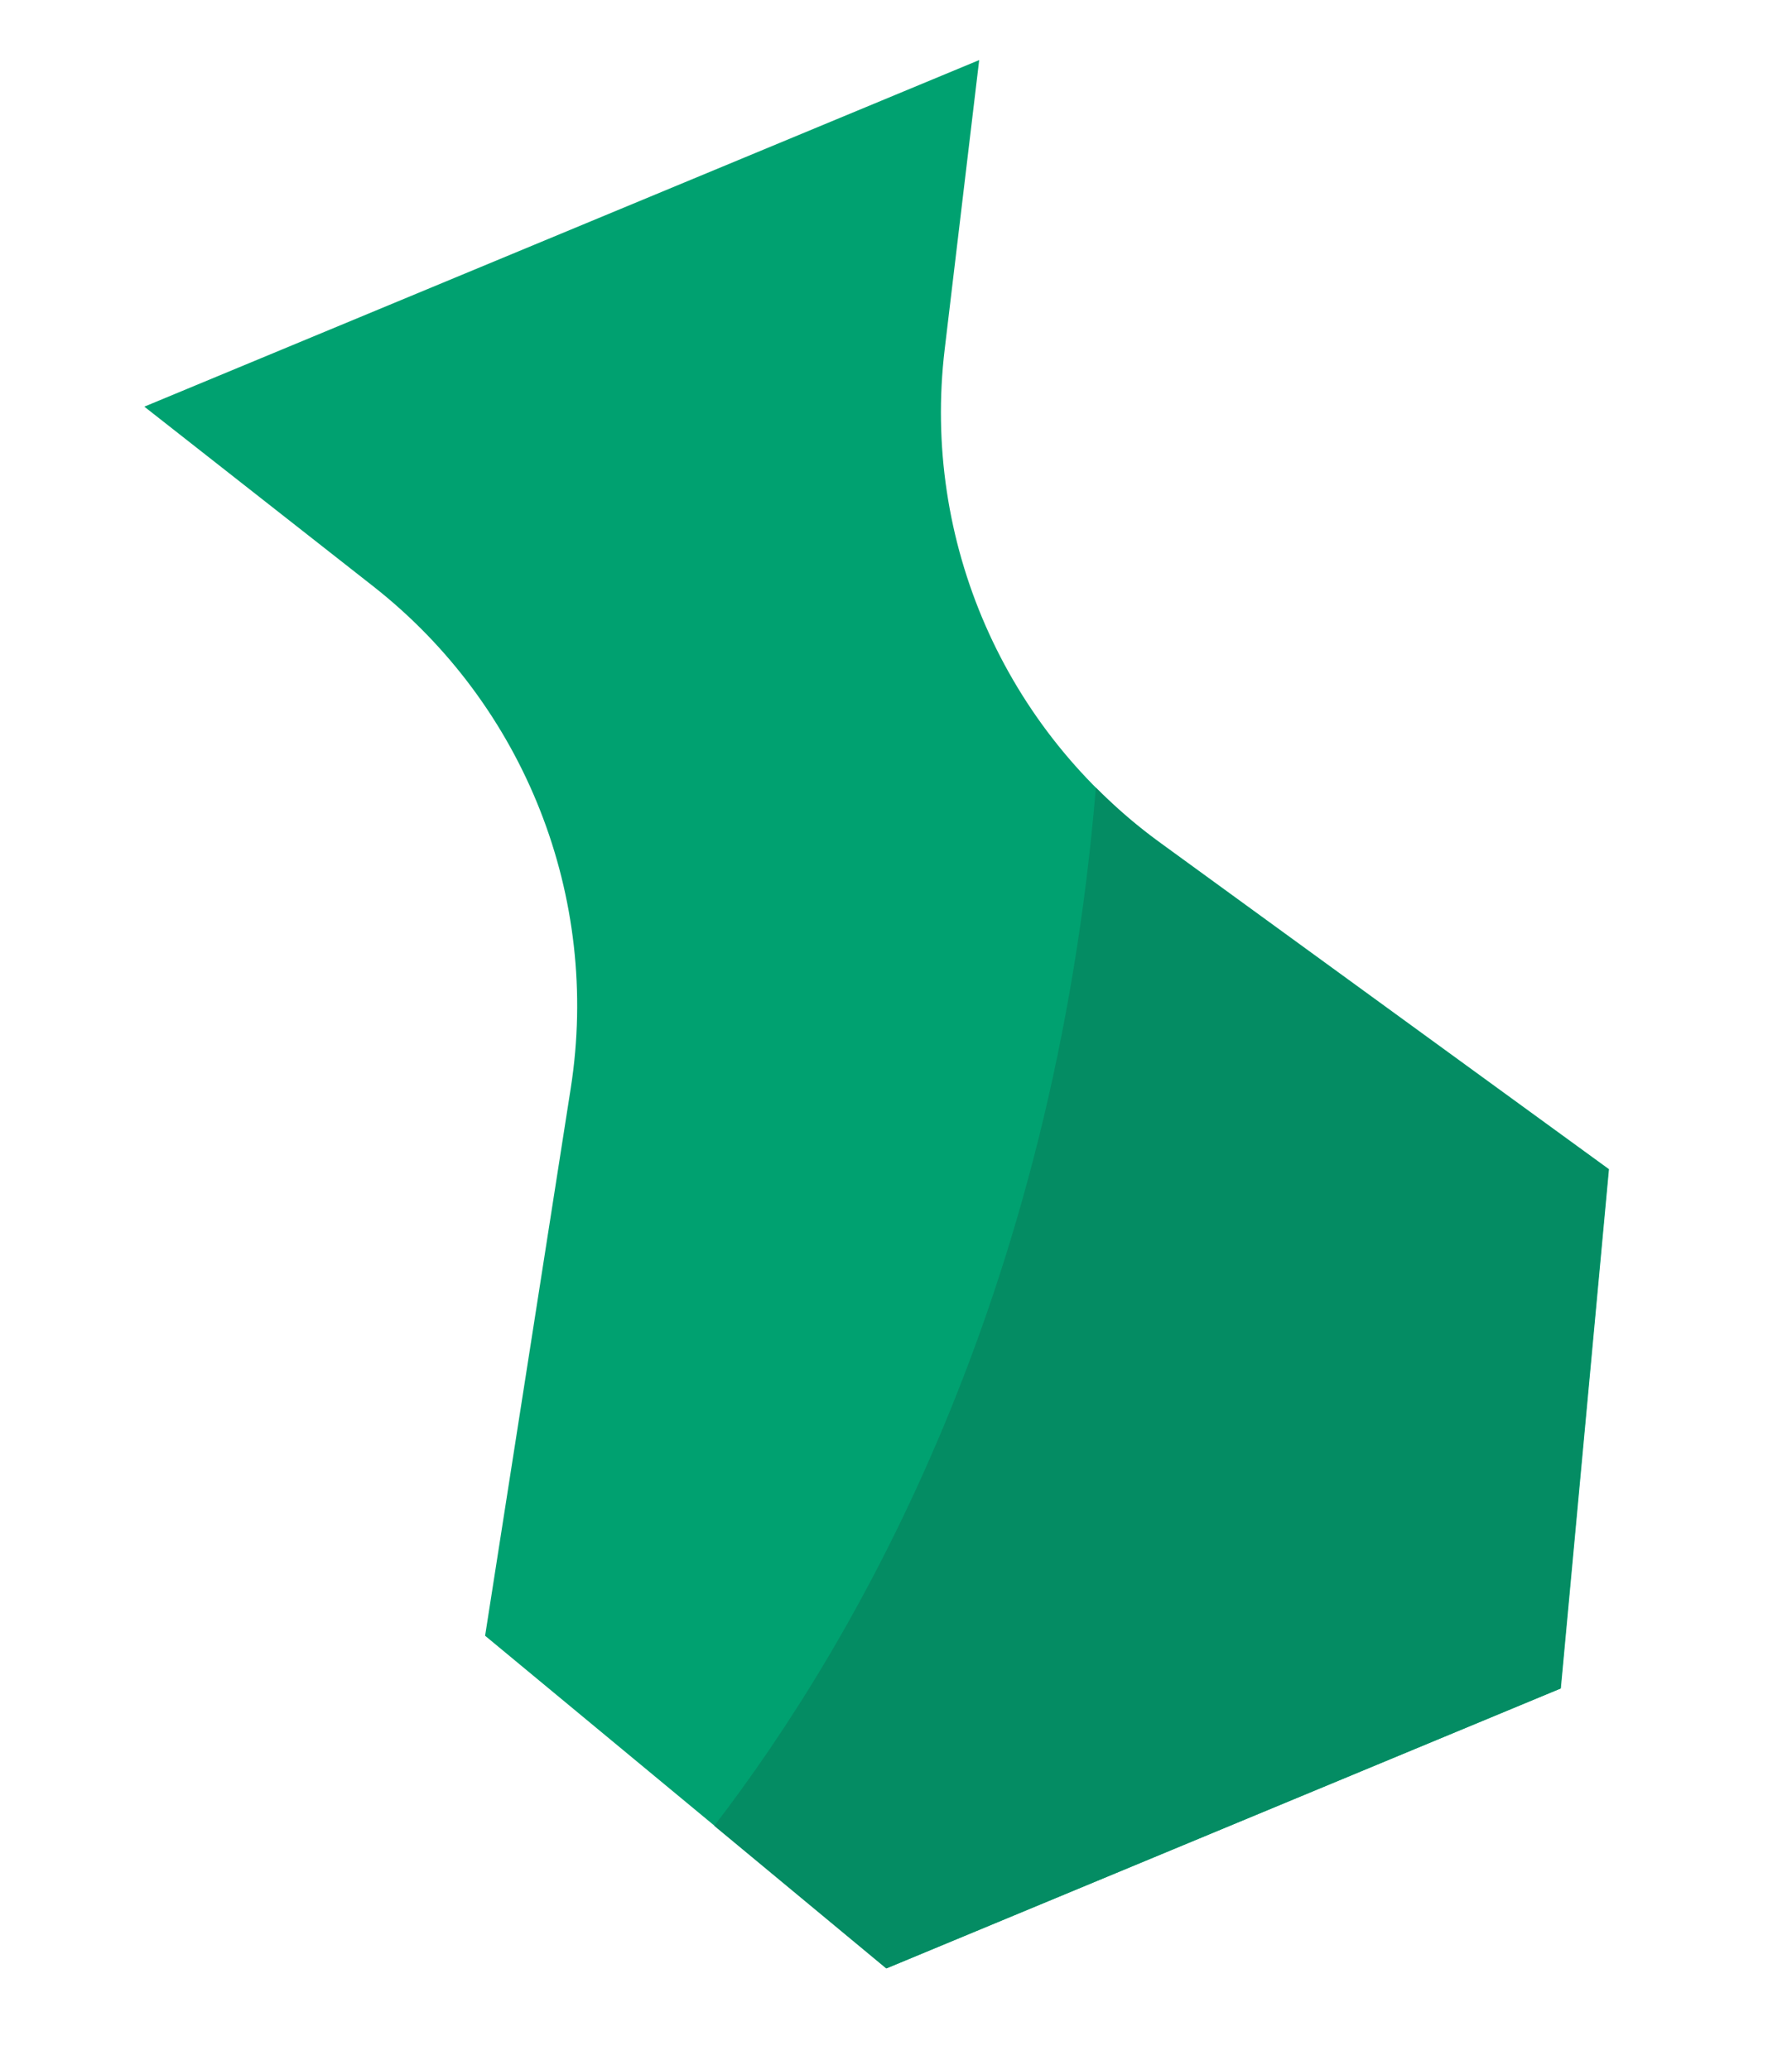 <svg width="168" height="194" viewBox="0 0 168 194" fill="none" xmlns="http://www.w3.org/2000/svg">
<path d="M88.564 32.742L91.799 5.63L52.647 21.879L13.53 38.113L35.012 54.968C49.22 66.133 56.298 84.09 53.513 101.954L45.478 153.308L83.12 184.475L114.725 171.358L146.331 158.241L150.842 109.579L108.805 79.006C94.161 68.397 86.419 50.694 88.564 32.742Z" fill="#00A170"/>
<path d="M83.084 184.49L114.689 171.373L146.295 158.256L150.806 109.594L108.769 79.021C106.595 77.444 104.598 75.69 102.738 73.817C98.775 121.543 80.438 153.59 66.961 171.12L83.084 184.49Z" fill="#048C63"/>
</svg>
